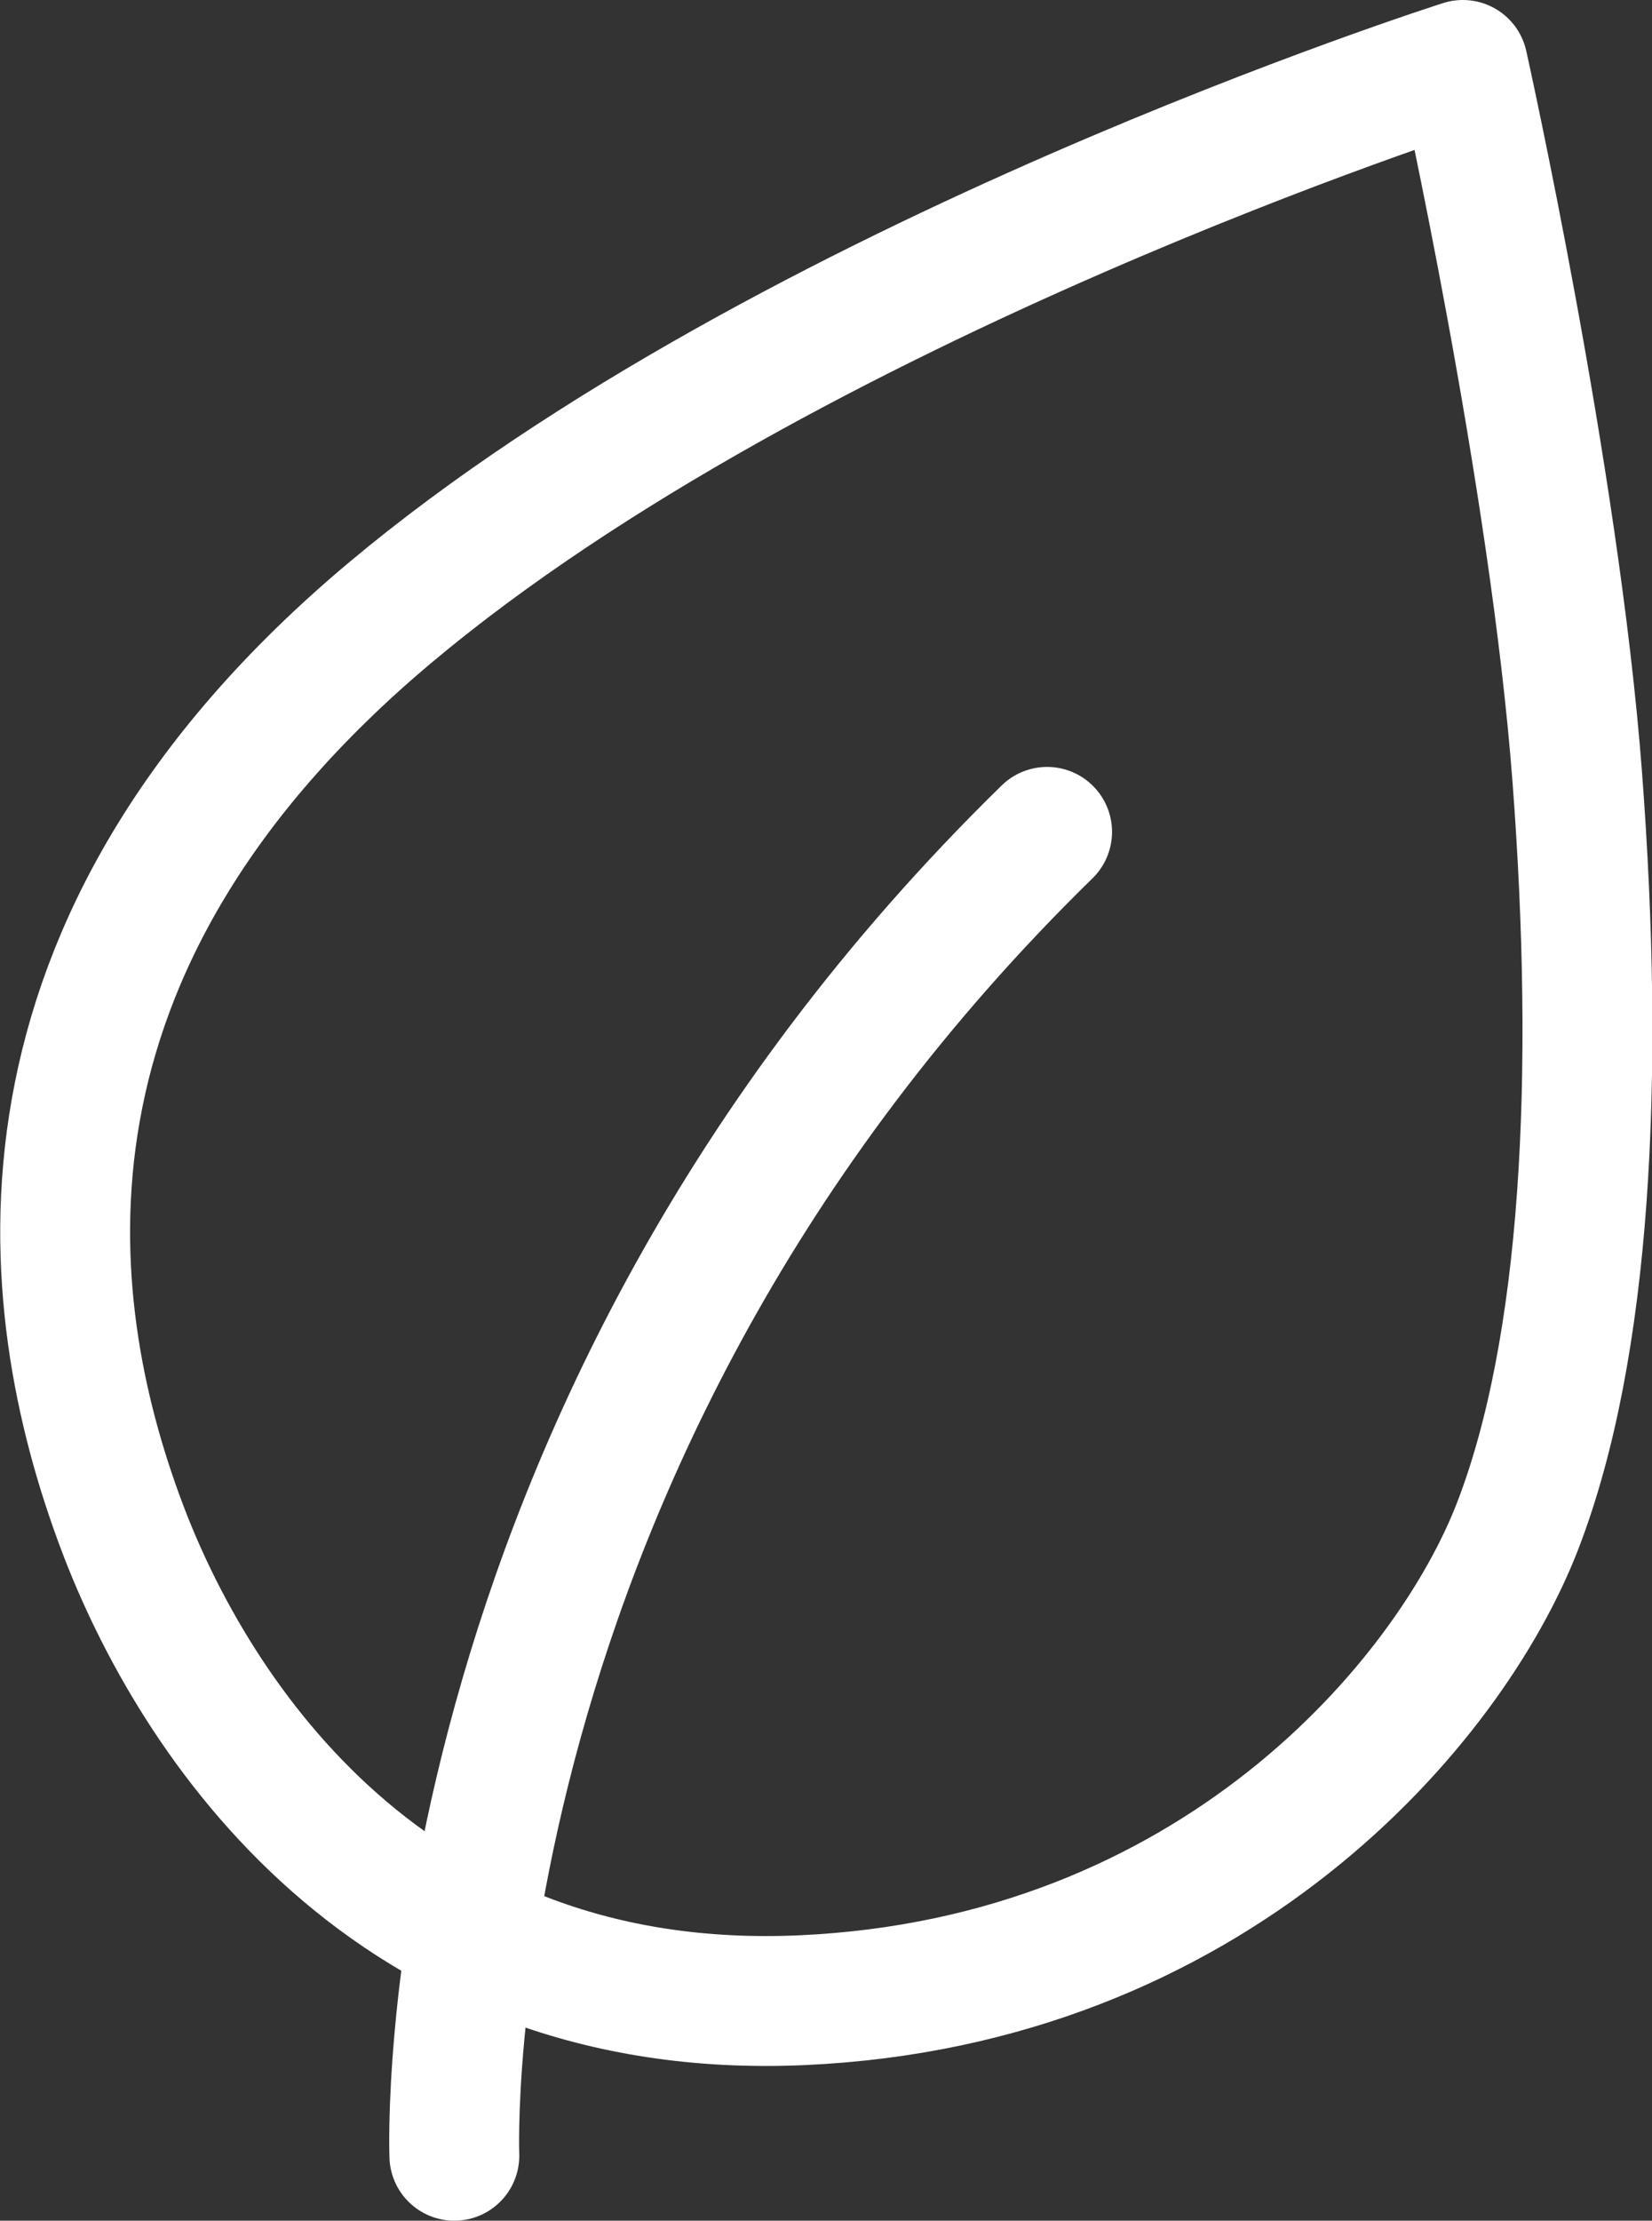 <?xml version="1.0" encoding="UTF-8"?> <svg xmlns="http://www.w3.org/2000/svg" viewBox="0 0 178.09 239.32"><rect x="0" y="0" width="178.09" height="239.32" fill="#333333" stroke="none"/><defs><style>.a,.b{fill:none;stroke:#fff;stroke-linejoin:round;stroke-width:14px;}.b{stroke-linecap:round;}</style></defs><path class="a" d="M671.08,341.8s-72.81,23.12-115.61,59-38,74.38-29,98.39c7.84,20.93,29,53.13,73.31,51.17s69.85-32,77.23-51.17,8.86-48.21,6.4-80.68S671.08,341.8,671.08,341.8Z" transform="translate(-513.38 -334.8)"></path><path class="b" d="M562.36,567.12s-3.06-77.24,63.9-142.67" transform="translate(-513.38 -334.8)"></path></svg> 